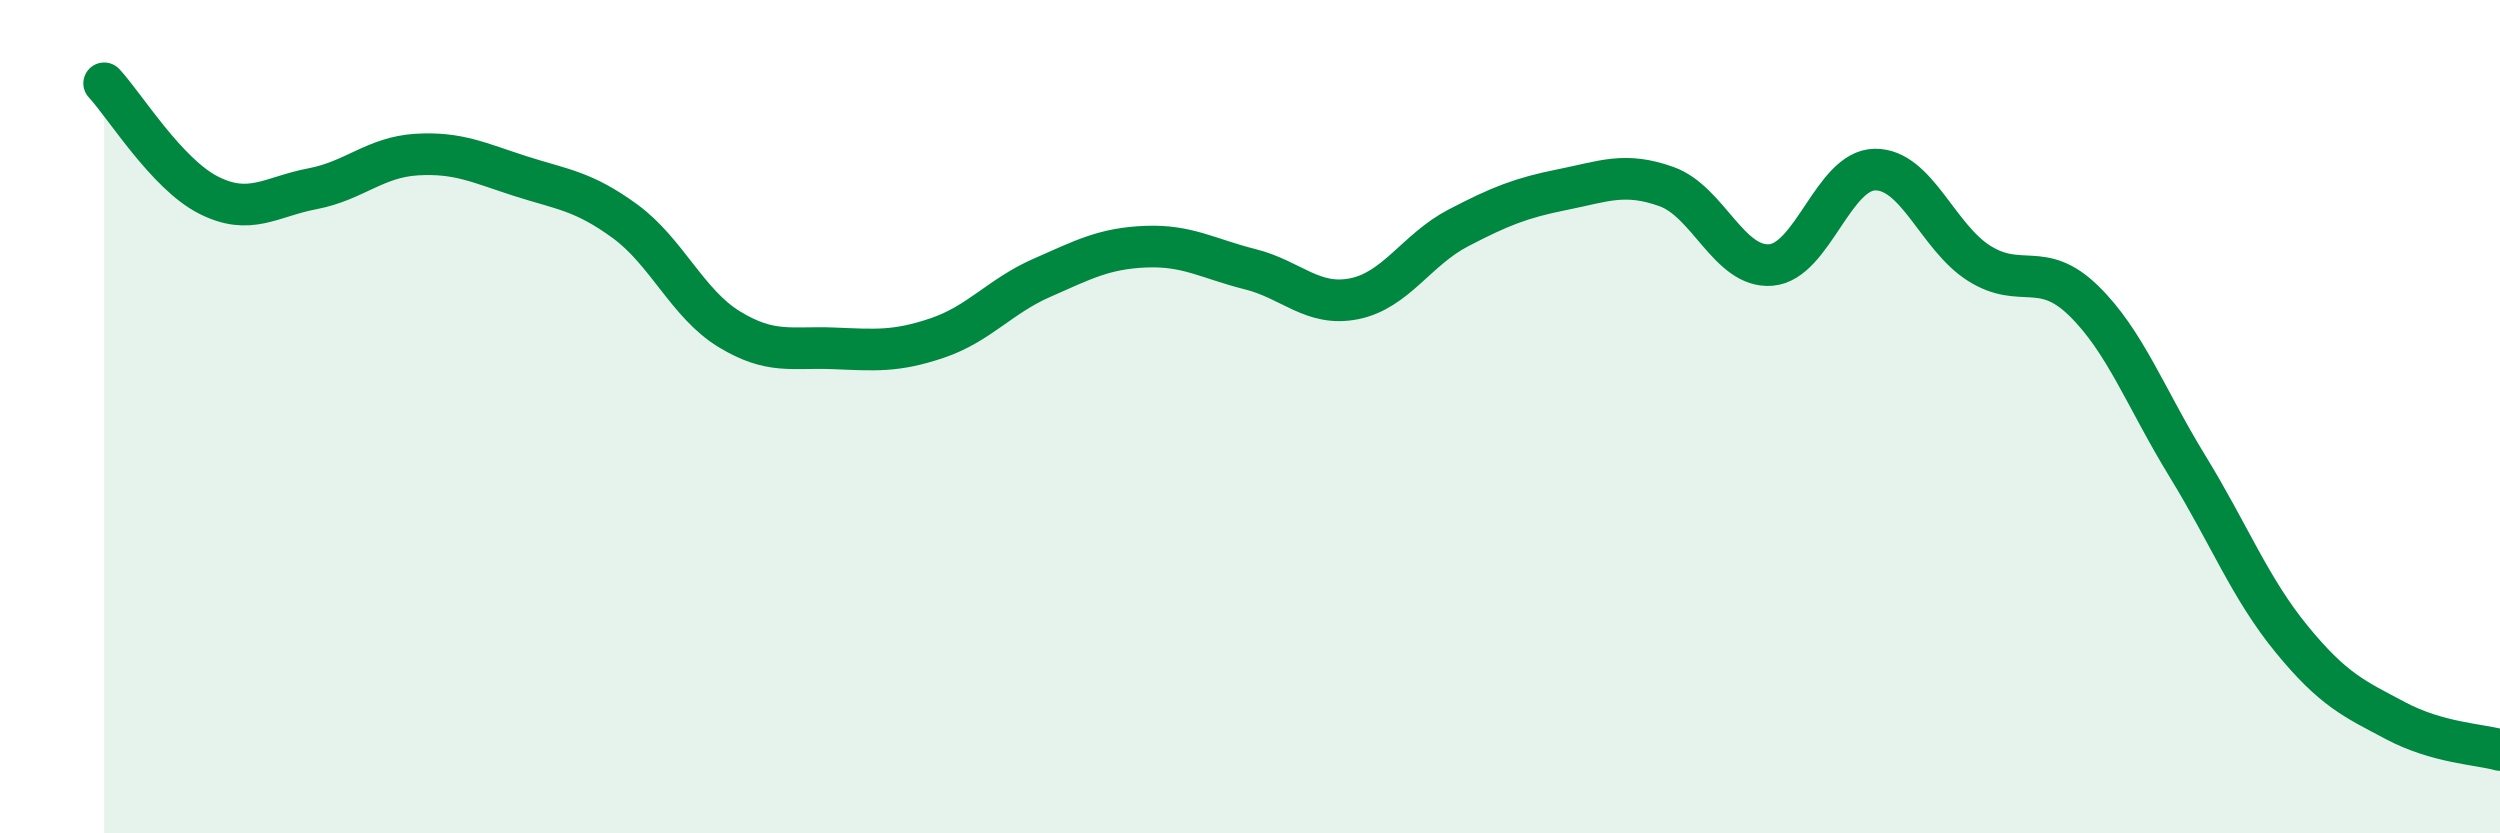 
    <svg width="60" height="20" viewBox="0 0 60 20" xmlns="http://www.w3.org/2000/svg">
      <path
        d="M 2.5,2 C 3,2.54 4,4.17 5,4.68 C 6,5.19 6.5,4.72 7.5,4.53 C 8.5,4.34 9,3.77 10,3.71 C 11,3.65 11.5,3.91 12.5,4.23 C 13.5,4.55 14,4.58 15,5.31 C 16,6.04 16.5,7.29 17.5,7.9 C 18.5,8.51 19,8.32 20,8.36 C 21,8.4 21.5,8.45 22.5,8.11 C 23.5,7.77 24,7.11 25,6.67 C 26,6.23 26.5,5.96 27.5,5.92 C 28.5,5.88 29,6.21 30,6.46 C 31,6.71 31.5,7.37 32.5,7.17 C 33.5,6.97 34,5.99 35,5.47 C 36,4.95 36.5,4.75 37.5,4.55 C 38.5,4.35 39,4.12 40,4.48 C 41,4.84 41.5,6.44 42.5,6.36 C 43.5,6.28 44,4.08 45,4.07 C 46,4.06 46.5,5.69 47.5,6.32 C 48.5,6.95 49,6.24 50,7.21 C 51,8.18 51.5,9.56 52.5,11.19 C 53.5,12.82 54,14.12 55,15.34 C 56,16.56 56.5,16.77 57.5,17.3 C 58.5,17.83 59.5,17.86 60,18L60 20L2.5 20Z"
        fill="#008740"
        opacity="0.1"
        stroke-linecap="round"
        stroke-linejoin="round"
      />
      <path
        d="M 2.5,2 C 3,2.54 4,4.17 5,4.68 C 6,5.19 6.5,4.72 7.5,4.53 C 8.5,4.34 9,3.77 10,3.71 C 11,3.65 11.5,3.91 12.5,4.23 C 13.5,4.55 14,4.58 15,5.31 C 16,6.04 16.5,7.29 17.5,7.9 C 18.5,8.51 19,8.32 20,8.36 C 21,8.4 21.5,8.45 22.5,8.11 C 23.5,7.77 24,7.11 25,6.67 C 26,6.23 26.5,5.96 27.5,5.92 C 28.5,5.88 29,6.21 30,6.46 C 31,6.71 31.5,7.37 32.5,7.17 C 33.5,6.97 34,5.99 35,5.47 C 36,4.95 36.5,4.75 37.5,4.55 C 38.5,4.35 39,4.12 40,4.48 C 41,4.84 41.5,6.44 42.5,6.36 C 43.5,6.28 44,4.08 45,4.07 C 46,4.06 46.5,5.69 47.5,6.32 C 48.5,6.95 49,6.24 50,7.21 C 51,8.18 51.5,9.56 52.5,11.19 C 53.5,12.82 54,14.12 55,15.34 C 56,16.56 56.5,16.77 57.5,17.3 C 58.5,17.83 59.5,17.86 60,18"
        stroke="#008740"
        stroke-width="1"
        fill="none"
        stroke-linecap="round"
        stroke-linejoin="round"
      />
    </svg>
  